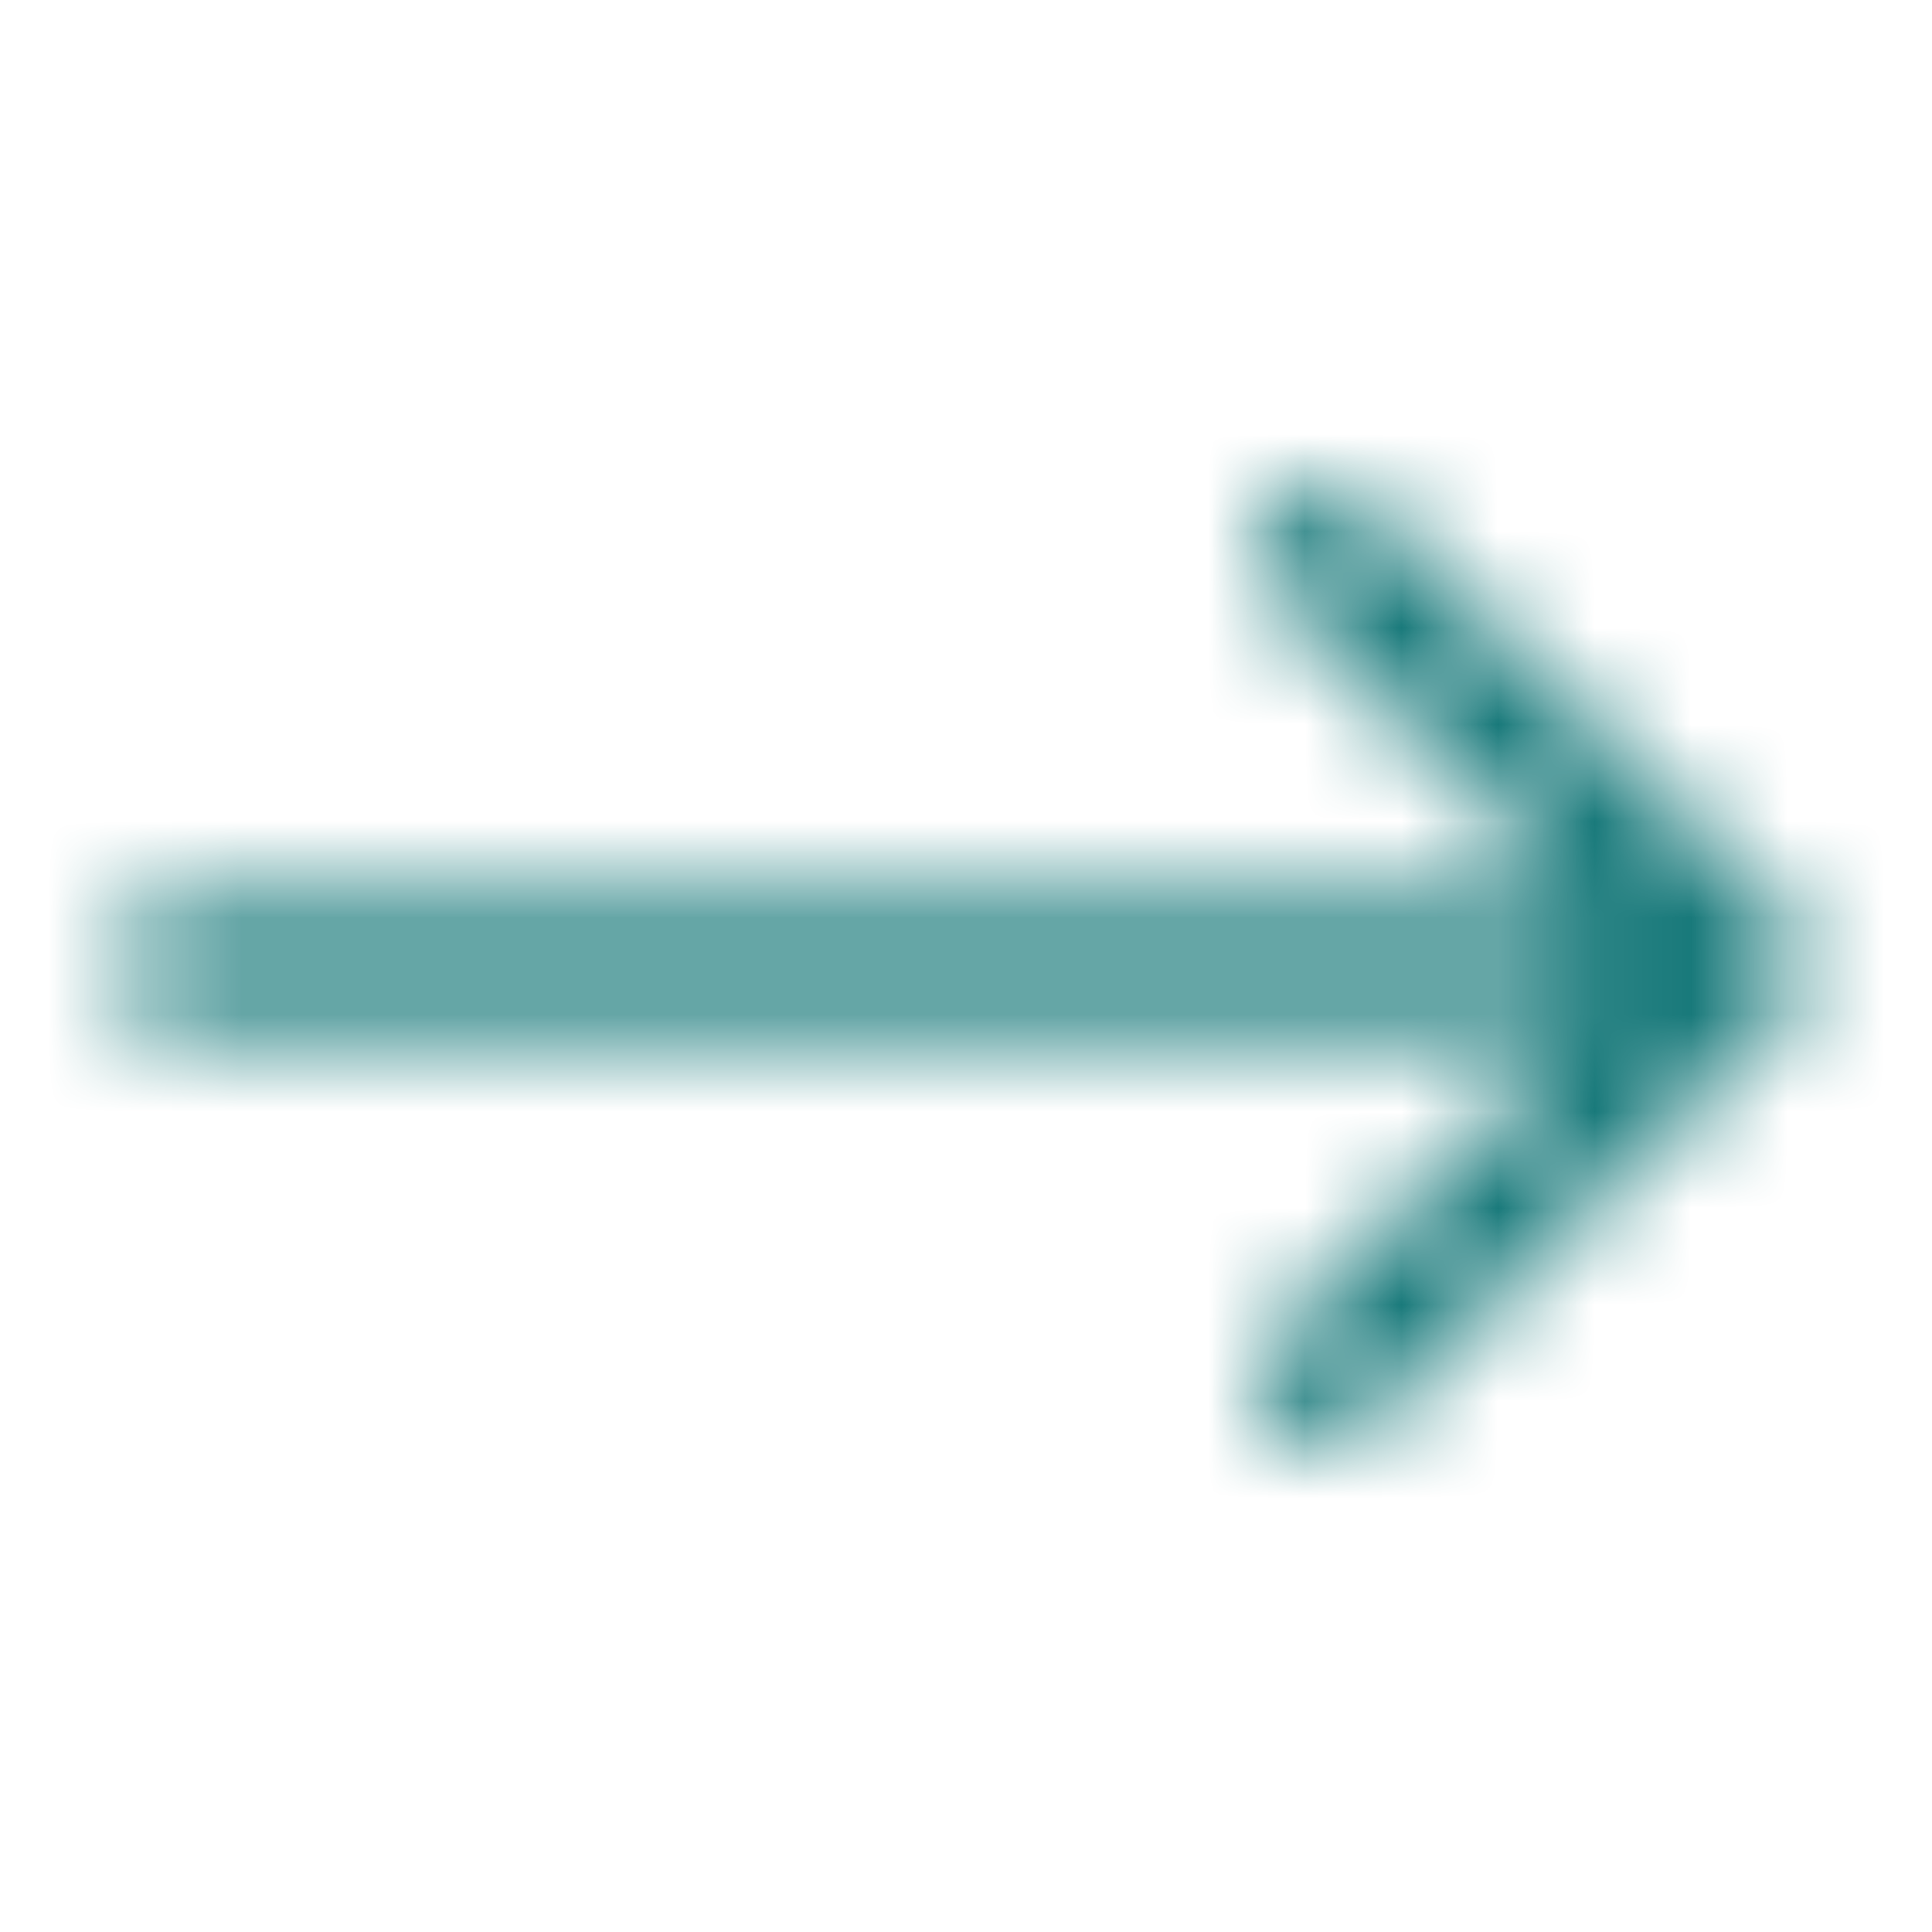 <svg width="20" height="20" viewBox="0 0 20 20" fill="none" xmlns="http://www.w3.org/2000/svg">
<mask id="mask0_1057_254584" style="mask-type:alpha" maskUnits="userSpaceOnUse" x="1" y="5" width="18" height="10">
<path d="M13.4 5.137L13.123 5.413C12.94 5.597 12.94 5.893 13.123 6.076L16.402 9.336H1.719C1.46 9.336 1.25 9.546 1.25 9.805V10.195C1.25 10.454 1.46 10.664 1.719 10.664H16.402L13.123 13.924C12.94 14.107 12.94 14.403 13.123 14.586L13.4 14.863C13.583 15.046 13.88 15.046 14.062 14.863L18.613 10.332C18.796 10.148 18.796 9.852 18.613 9.669L14.062 5.137C13.88 4.954 13.583 4.954 13.4 5.137Z" fill="white"/>
</mask>
<g mask="url(#mask0_1057_254584)">
<rect x="-3" y="-3" width="27" height="27" fill="#18797A"/>
</g>
</svg>
